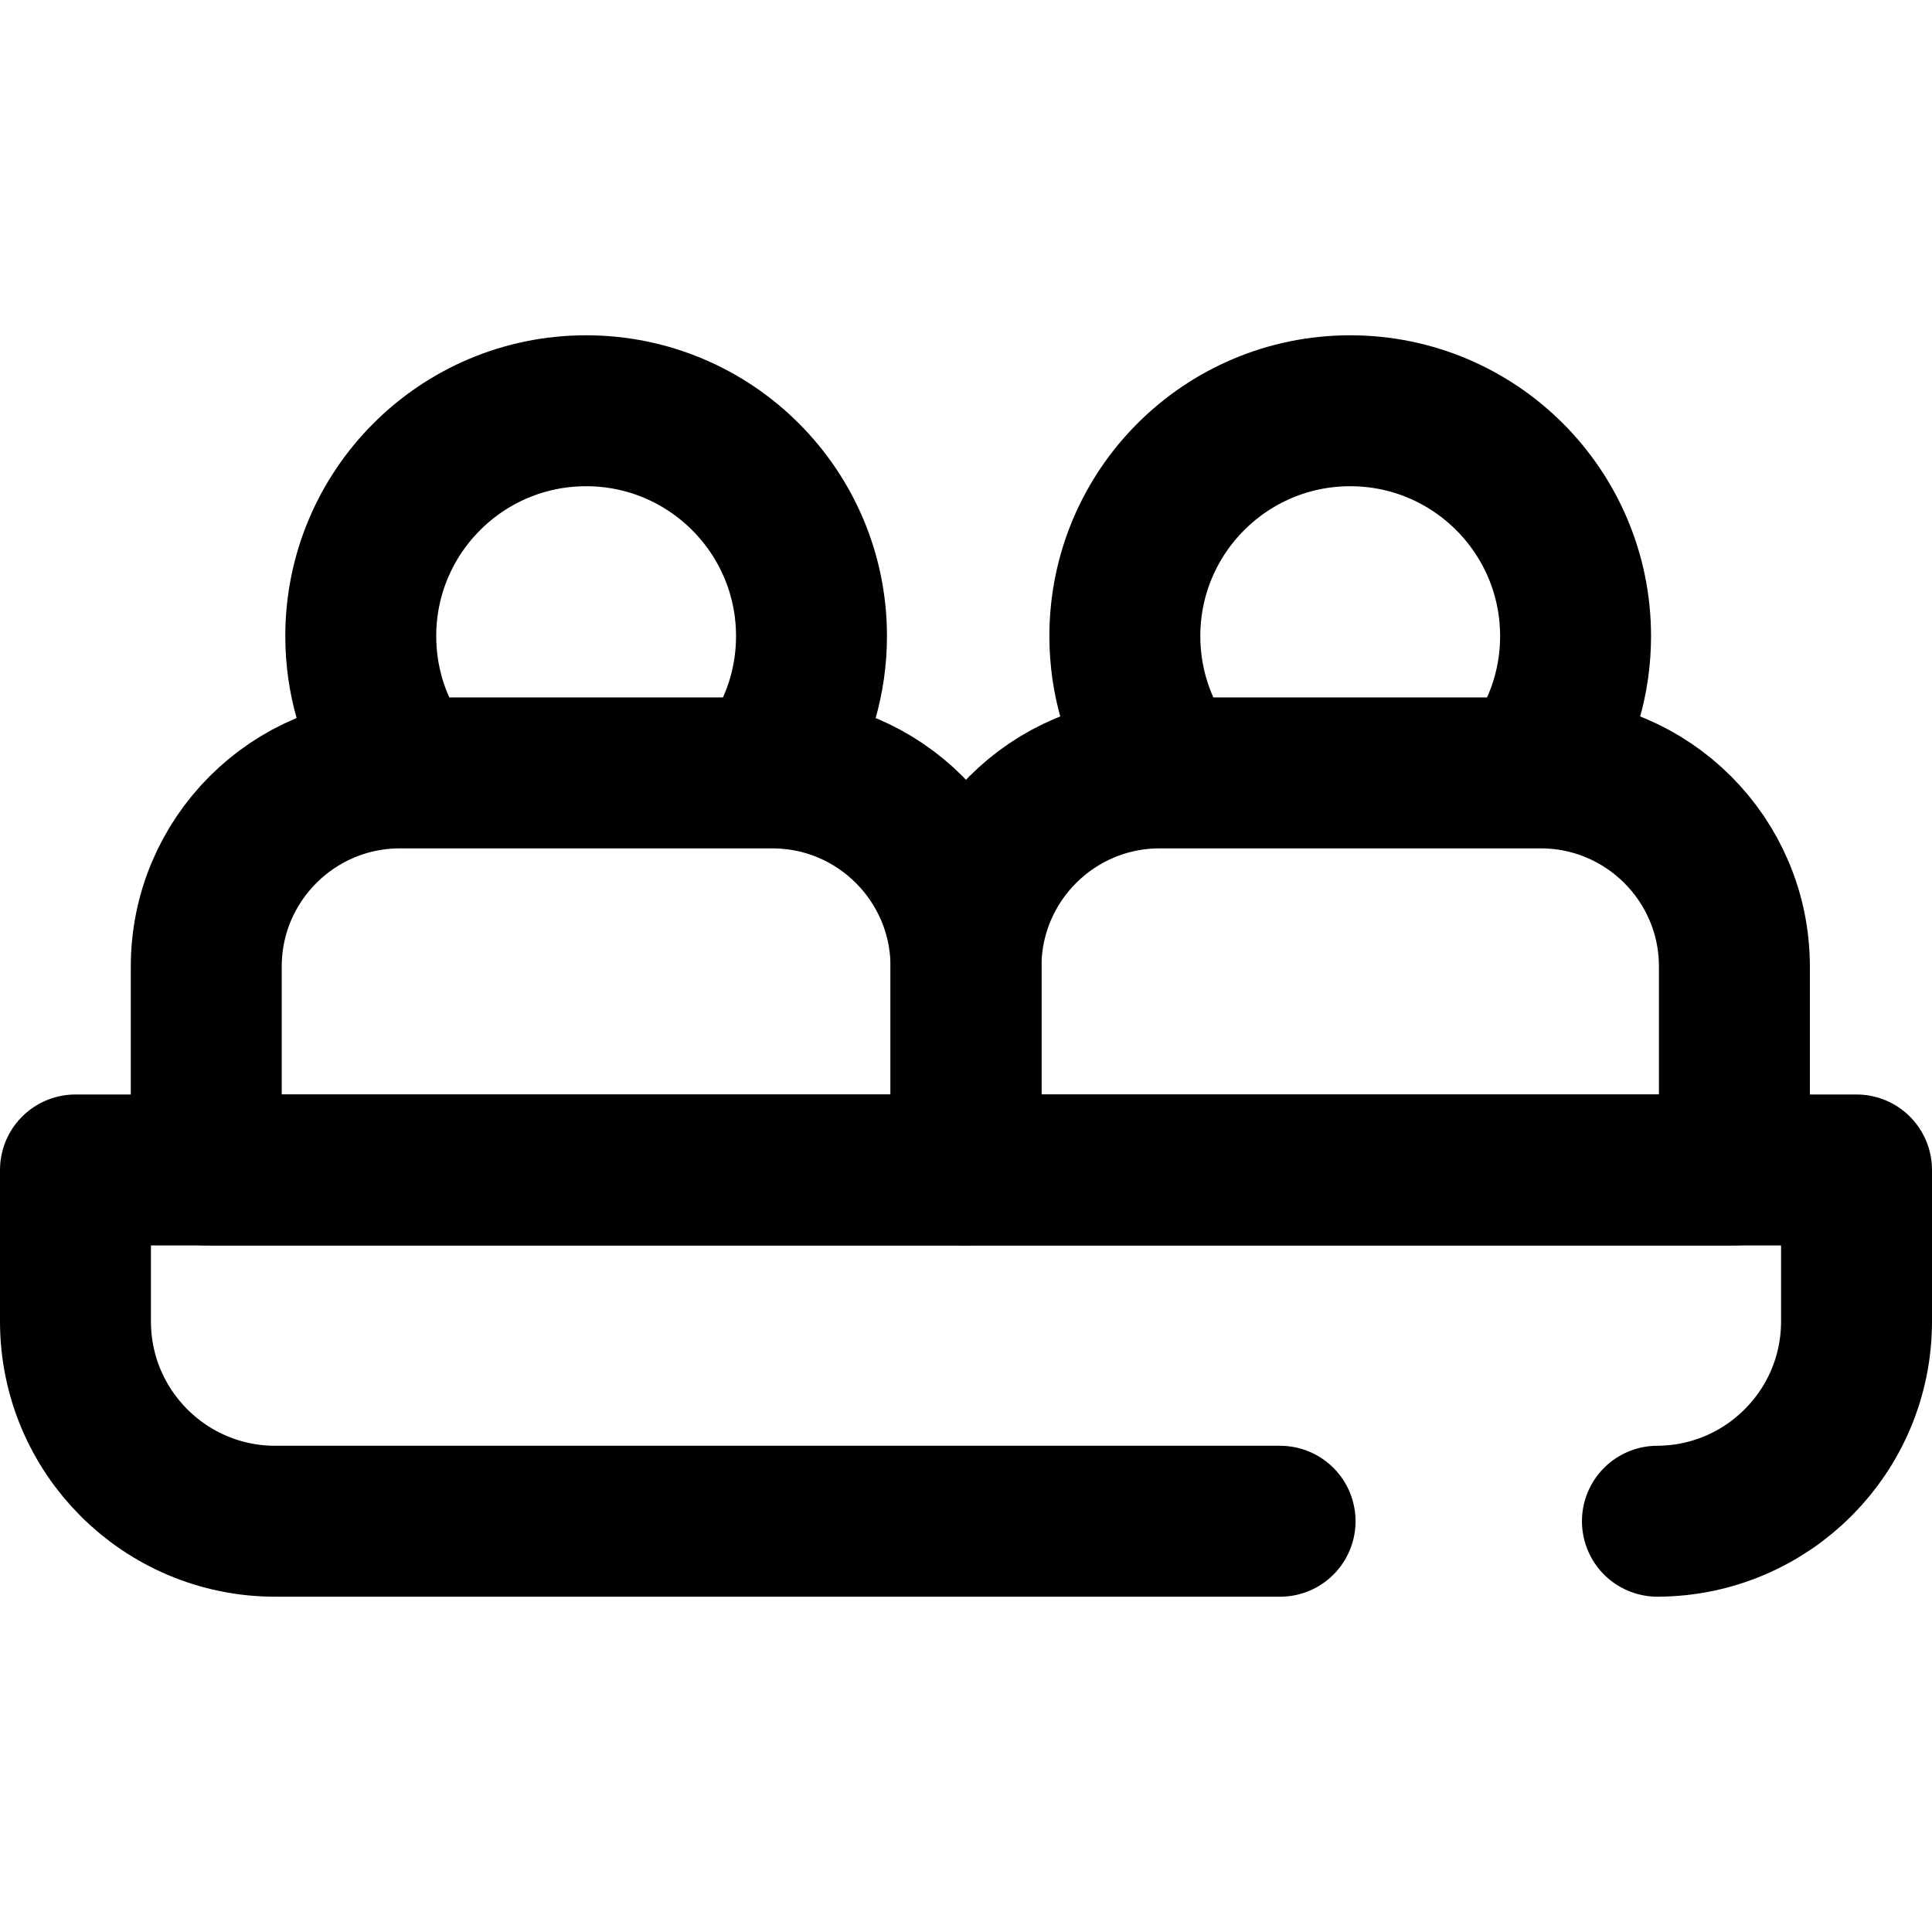 <?xml version="1.0" encoding="UTF-8"?> <svg xmlns="http://www.w3.org/2000/svg" xmlns:xlink="http://www.w3.org/1999/xlink" version="1.1" id="Layer_1" x="0px" y="0px" viewBox="0 0 512 512" style="enable-background:new 0 0 512 512;" xml:space="preserve"> <g> <g> <g> <g> <g> <g> <g> <g> <g> <path style="fill:none;stroke:#000000;stroke-width:40;stroke-linecap:round;stroke-linejoin:round;stroke-miterlimit:10;" d="&#10;&#9;&#9;&#9;&#9;&#9;&#9;&#9;&#9;&#9;&#9;M439.234,403.14C468.393,403.036,492,379.37,492,350.186v-40.134H20v40.134c0,29.248,23.71,52.958,52.958,52.958h266.276"></path> </g> </g> </g> </g> </g> </g> </g> <g> <g> <path style="fill:none;stroke:#000000;stroke-width:40;stroke-linecap:round;stroke-linejoin:round;stroke-miterlimit:10;" d="&#10;&#9;&#9;&#9;&#9;&#9;M256,310.052H54.66v-53.884c0-28.353,22.985-51.338,51.338-51.338h98.664c28.353,0,51.338,22.985,51.338,51.338V310.052z"></path> </g> <g> <path style="fill:none;stroke:#000000;stroke-width:40;stroke-linecap:round;stroke-linejoin:round;stroke-miterlimit:10;" d="&#10;&#9;&#9;&#9;&#9;&#9;M459.638,310.052H256v-53.884c0-28.353,22.985-51.338,51.338-51.338H408.3c28.353,0,51.338,22.985,51.338,51.338V310.052z"></path> </g> </g> </g> <g> <g> <path style="fill:none;stroke:#000000;stroke-width:40;stroke-linecap:round;stroke-linejoin:round;stroke-miterlimit:10;" d="&#10;&#9;&#9;&#9;&#9;M206.028,200.159c5.719-9.162,9.027-19.983,9.027-31.579c0-32.985-26.74-59.725-59.725-59.725&#10;&#9;&#9;&#9;&#9;c-32.985,0-59.725,26.74-59.725,59.725c0,11.596,3.308,22.417,9.027,31.579"></path> </g> </g> <g> <g> <path style="fill:none;stroke:#000000;stroke-width:40;stroke-linecap:round;stroke-linejoin:round;stroke-miterlimit:10;" d="&#10;&#9;&#9;&#9;&#9;M408.517,200.159c5.719-9.162,9.027-19.983,9.027-31.579c0-32.985-26.74-59.725-59.725-59.725&#10;&#9;&#9;&#9;&#9;c-32.985,0-59.725,26.74-59.725,59.725c0,11.596,3.308,22.417,9.027,31.579"></path> </g> </g> </g> <g> </g> <g> </g> <g> </g> <g> </g> <g> </g> <g> </g> <g> </g> <g> </g> <g> </g> <g> </g> <g> </g> <g> </g> <g> </g> <g> </g> <g> </g> </svg> 